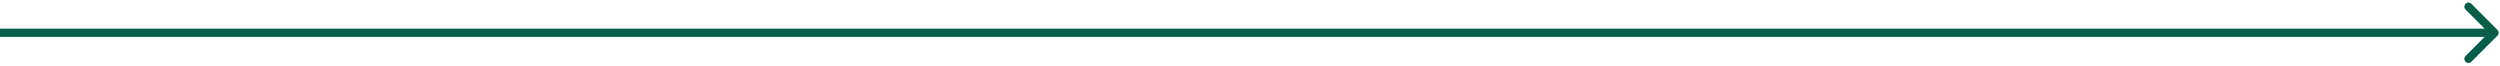 <?xml version="1.0" encoding="UTF-8"?> <svg xmlns="http://www.w3.org/2000/svg" width="915" height="24" viewBox="0 0 915 24" fill="none"> <path d="M914.061 13.061C914.646 12.475 914.646 11.525 914.061 10.939L904.515 1.393C903.929 0.808 902.979 0.808 902.393 1.393C901.808 1.979 901.808 2.929 902.393 3.515L910.879 12L902.393 20.485C901.808 21.071 901.808 22.021 902.393 22.607C902.979 23.192 903.929 23.192 904.515 22.607L914.061 13.061ZM0 13.5H913V10.5H0V13.5Z" fill="#085E48"></path> </svg> 